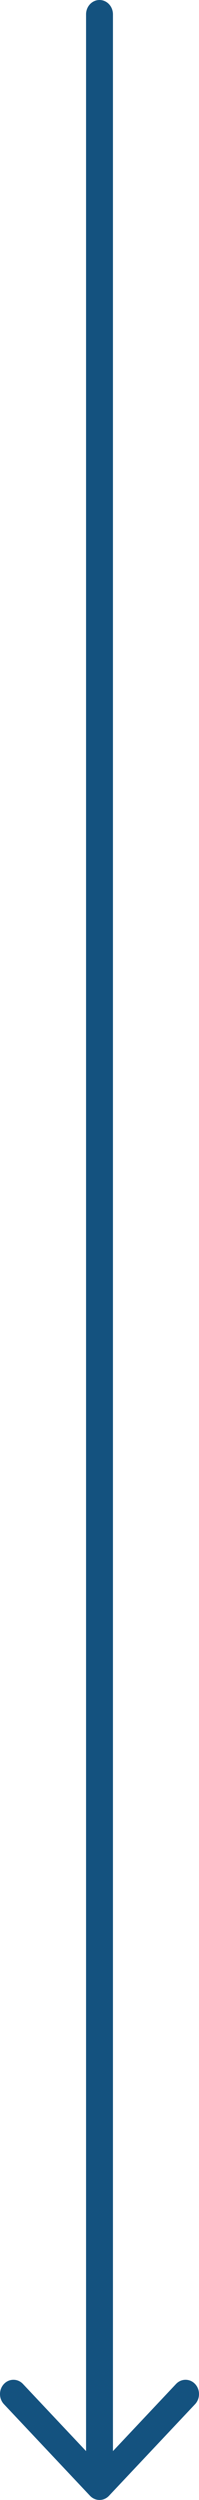 <svg width="17" height="213" viewBox="0 0 17 213" fill="none" xmlns="http://www.w3.org/2000/svg">
<path d="M9.312 212.643L16.664 204.841C17.112 204.365 17.112 203.593 16.664 203.117C16.215 202.641 15.488 202.641 15.039 203.117L9.649 208.838L9.649 1.219C9.649 0.546 9.135 -3.43819e-07 8.5 -3.71546e-07C7.866 -3.9927e-07 7.352 0.546 7.352 1.219L7.352 208.838L1.961 203.117C1.513 202.641 0.785 202.641 0.337 203.117C0.113 203.355 0 203.667 0 203.979C0 204.291 0.113 204.603 0.337 204.841L7.688 212.643C8.137 213.119 8.864 213.119 9.312 212.643Z" fill="#14527F"/>
</svg>
